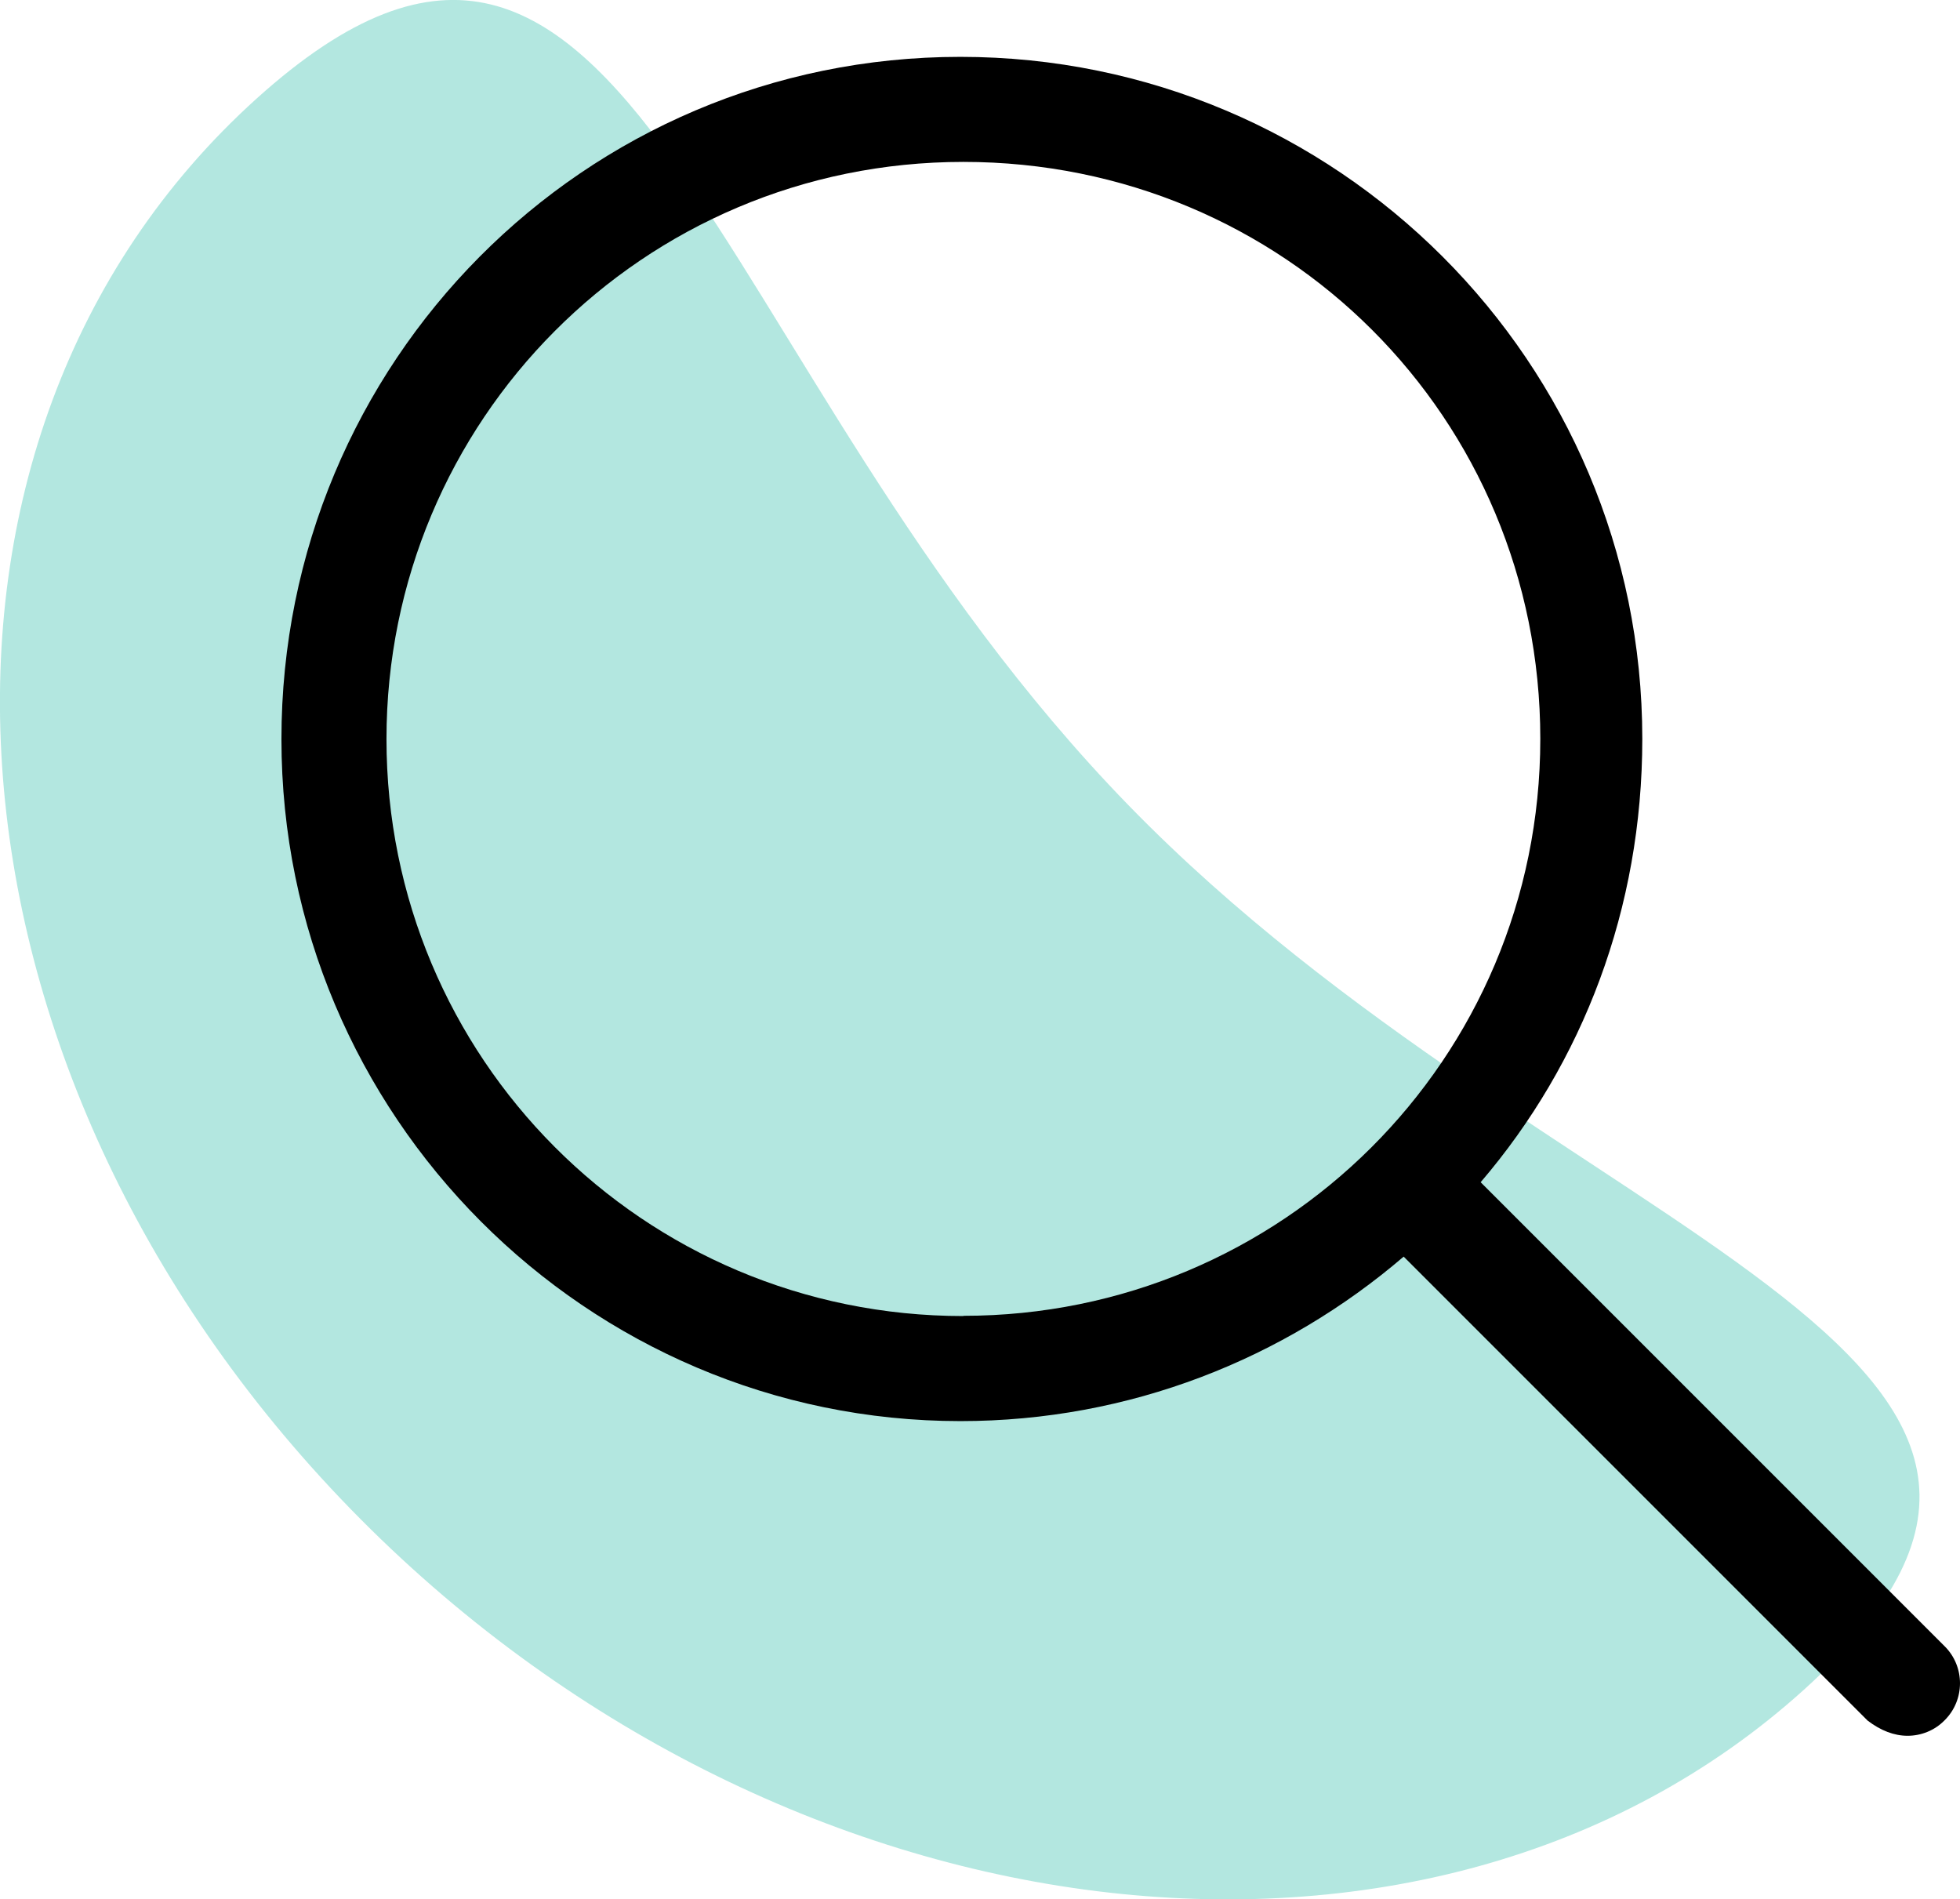<?xml version="1.0" encoding="UTF-8"?><svg id="Ebene_2" xmlns="http://www.w3.org/2000/svg" viewBox="0 0 83.78 81.18"><defs><style>.cls-1{fill:#00ad97;isolation:isolate;opacity:.3;}</style></defs><g id="Ebene_1-2"><g><path class="cls-1" d="M10.95,4.23C-5.1,18.73-3.3,45.7,14.97,64.48s46.09,22.24,62.14,7.74c16.05-14.5-10.6-19.03-28.87-37.8S27-10.27,10.95,4.23Z"/><path d="M83.12,70.36l-19.83-19.83c4.37-5.1,6.91-11.7,6.91-18.95,0-16.1-13.05-29.15-29.15-29.15S12.03,15.49,12.03,31.59s13.05,29.15,29.02,29.15c7.24,0,13.85-2.66,18.95-7.03l19.83,19.83c.56,.43,1.14,.65,1.71,.65s1.15-.22,1.58-.66c.88-.87,.88-2.3,0-3.17Zm-41.94-14.11c-13.72,0-24.66-11.07-24.66-24.66S27.46,6.92,41.18,6.92s24.66,10.94,24.66,24.66-11.07,24.66-24.66,24.66Z"/></g></g></svg>